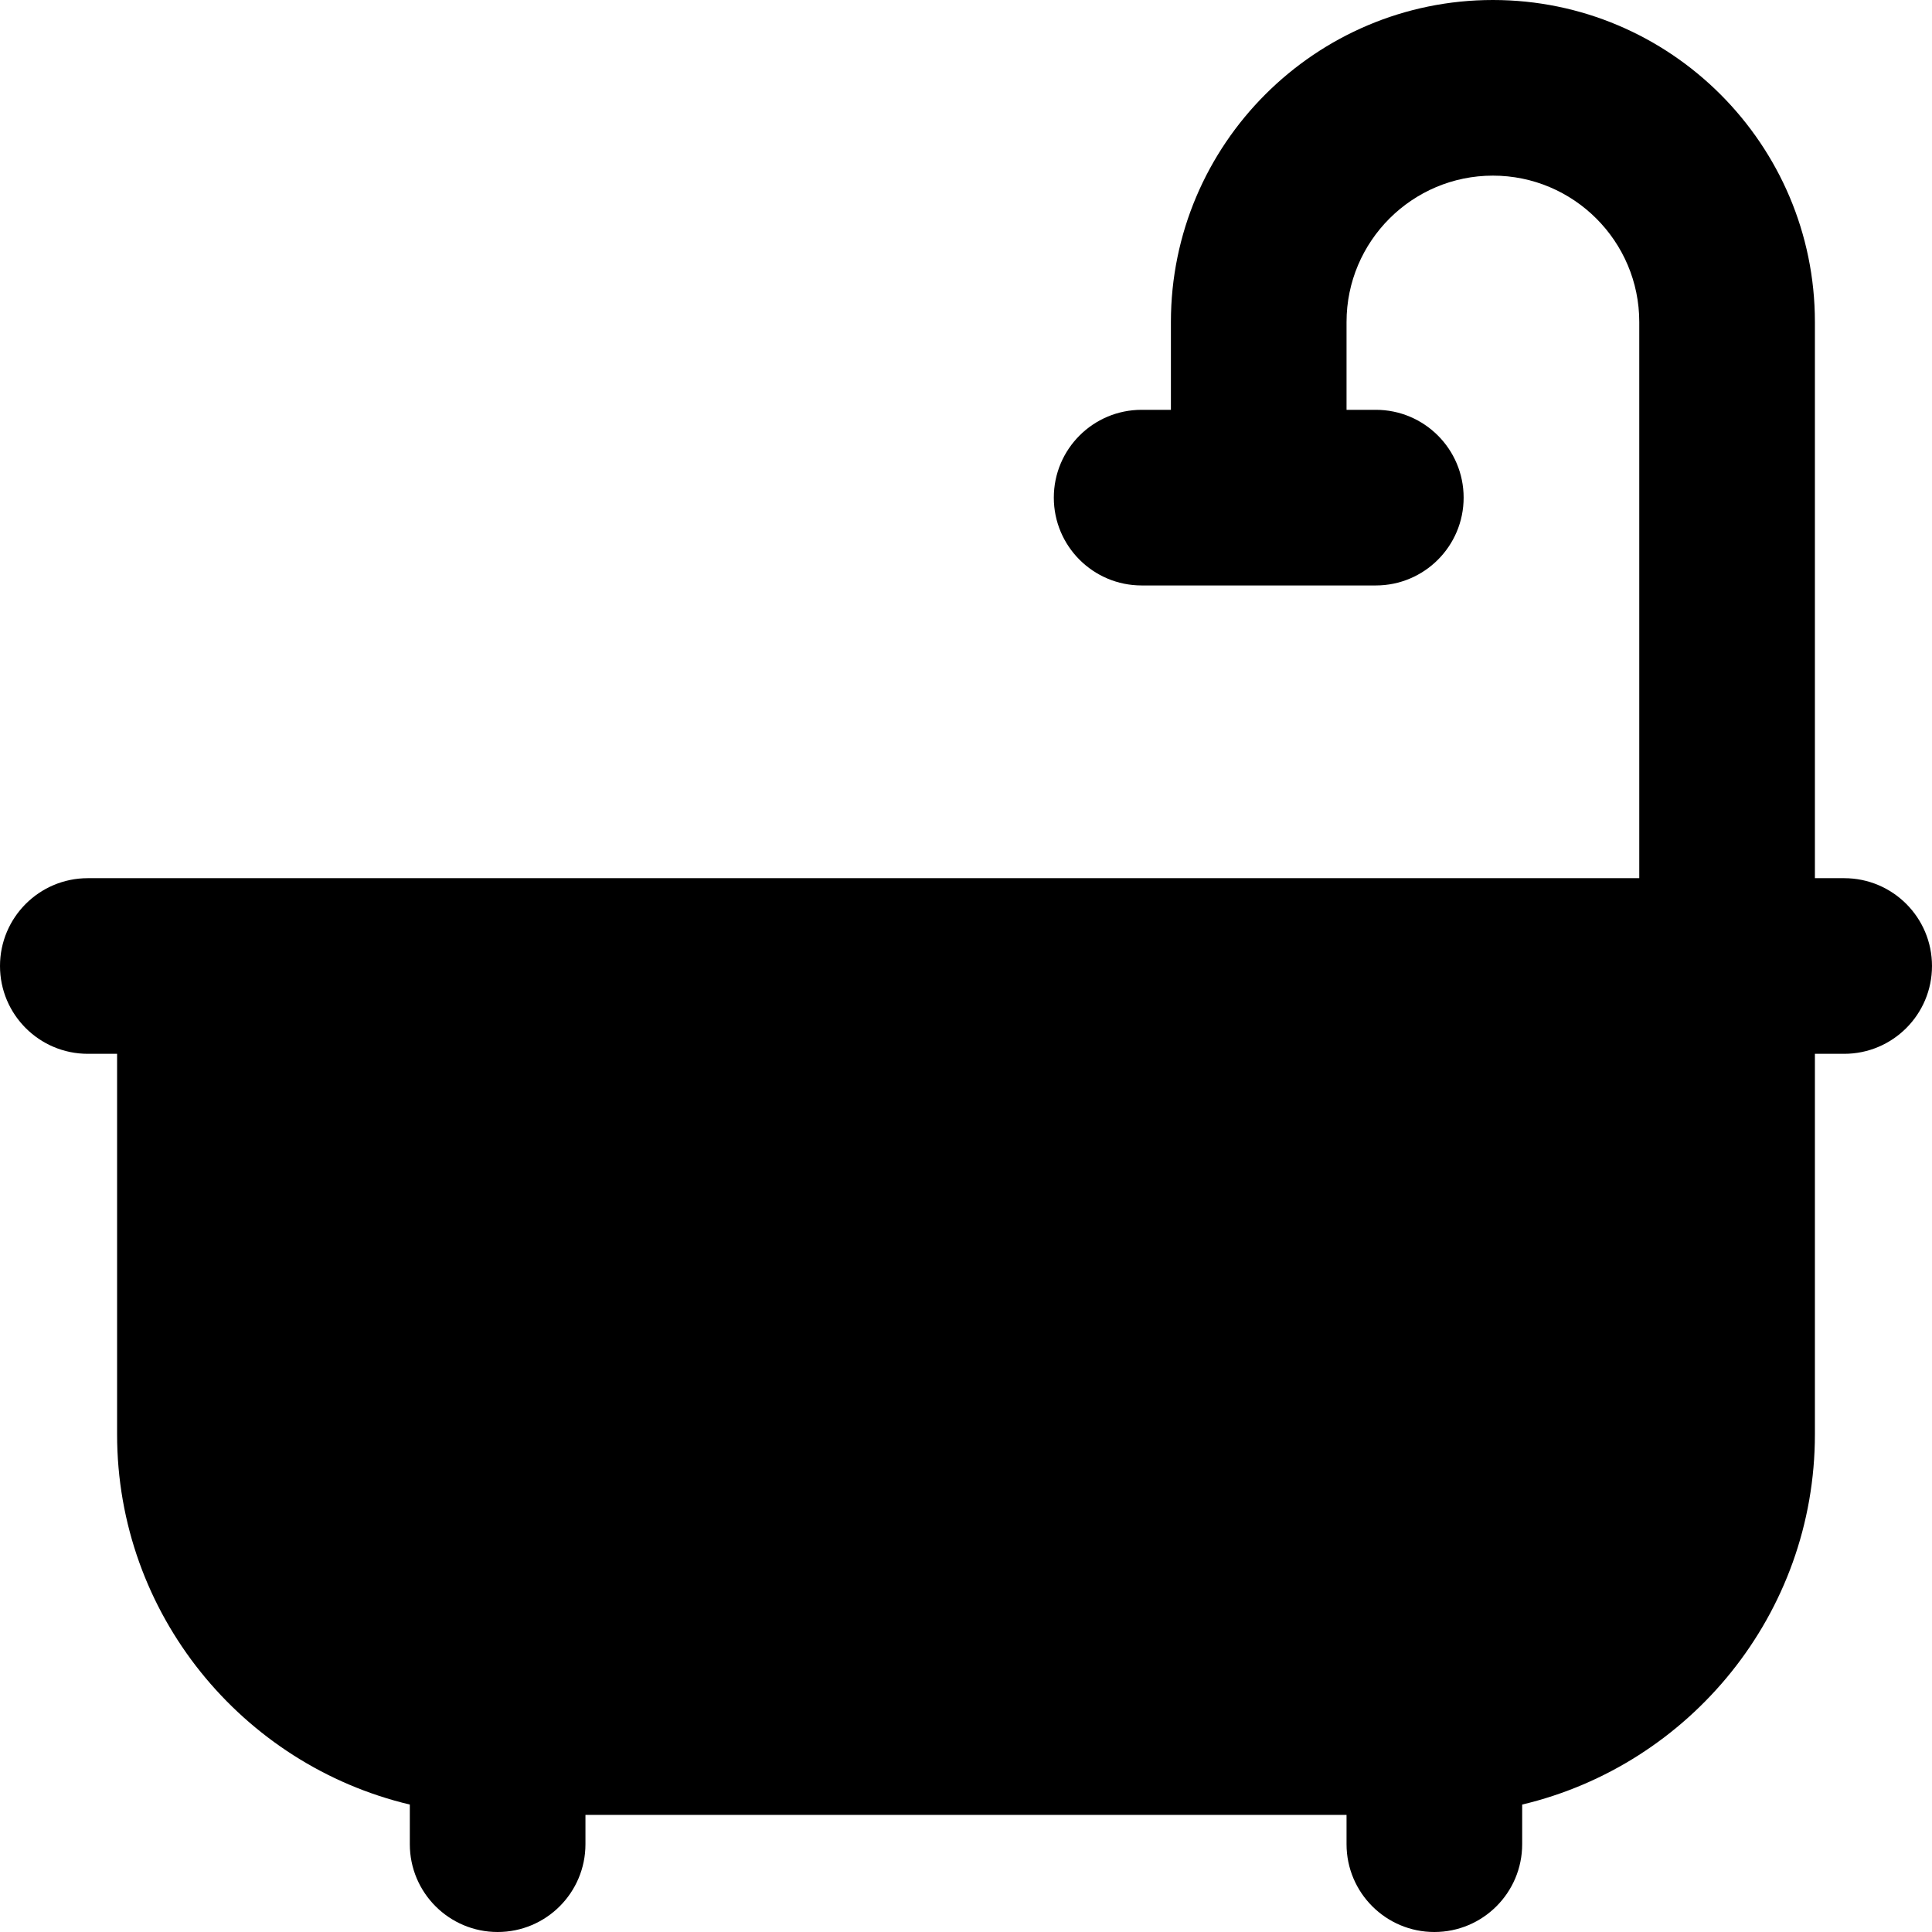 <?xml version="1.0" encoding="iso-8859-1"?>
<!-- Uploaded to: SVG Repo, www.svgrepo.com, Generator: SVG Repo Mixer Tools -->
<svg fill="#000000" height="800px" width="800px" version="1.1" id="Layer_1" xmlns="http://www.w3.org/2000/svg" xmlns:xlink="http://www.w3.org/1999/xlink" 
	 viewBox="0 0 330.001 330.001" xml:space="preserve">
<g id="XMLID_239_">
	<path id="XMLID_240_" d="M315,150h-5V55c0-30.327-24.673-55-55-55c-30.327,0-55,24.673-55,55v15h-5c-8.284,0-15,6.716-15,15
		s6.716,15,15,15h40c8.284,0,15-6.716,15-15s-6.716-15-15-15h-5V55c0-13.785,11.215-25,25-25c13.785,0,25,11.215,25,25v95H35H15
		c-8.284,0-15,6.716-15,15s6.716,15,15,15h5v65c0,30.678,21.369,56.442,50,63.233v6.768c0,8.284,6.716,15,15,15
		c8.284,0,15-6.716,15-15V310h130v5.001c0,8.284,6.716,15,15,15c8.284,0,15-6.716,15-15v-6.768c28.631-6.792,50-32.556,50-63.233
		v-65h5c8.284,0,15-6.716,15-15S323.285,150,315,150z"/>
</g>
</svg>